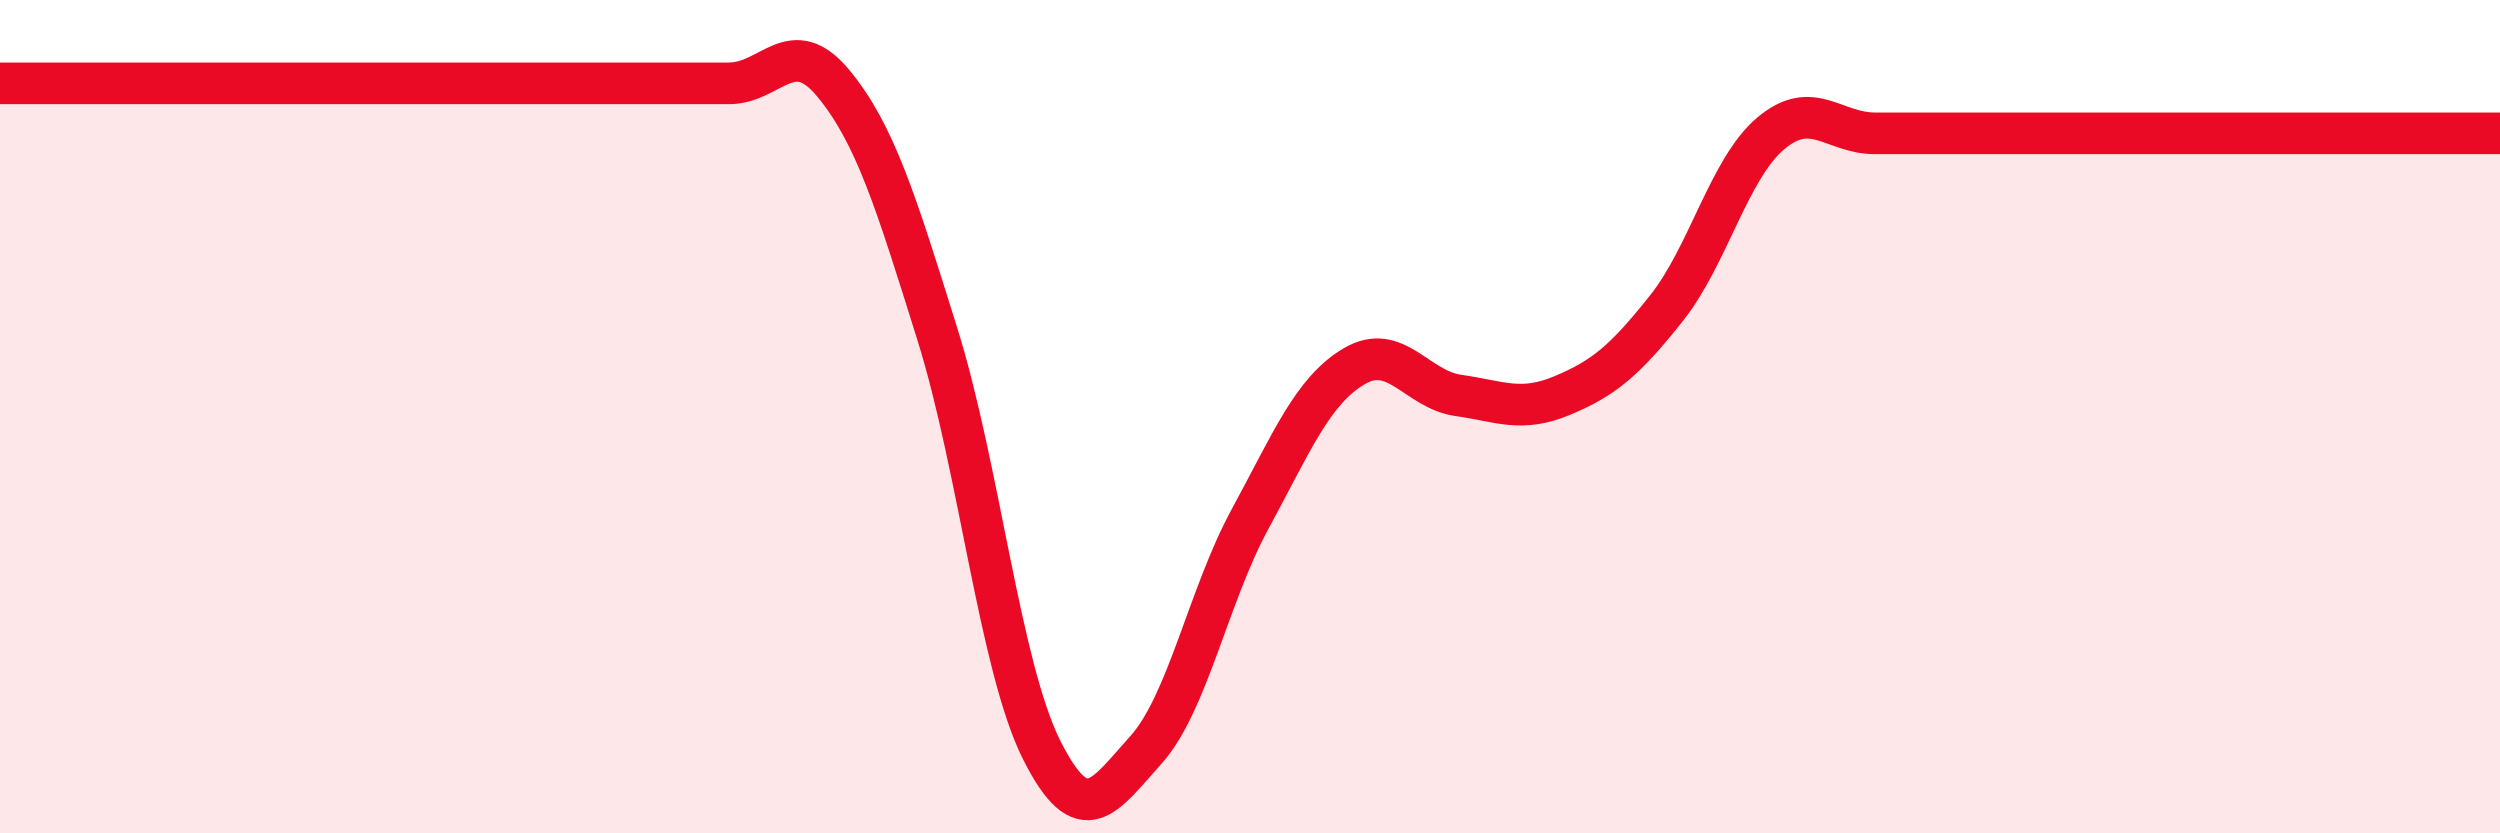 
    <svg width="60" height="20" viewBox="0 0 60 20" xmlns="http://www.w3.org/2000/svg">
      <path
        d="M 0,2 C 0.5,2 1.5,2 2.5,2 C 3.5,2 4,2 5,2 C 6,2 6.5,2 7.5,2 C 8.5,2 9,2 10,2 C 11,2 11.5,2 12.5,2 C 13.5,2 14,2 15,2 C 16,2 16.5,2 17.5,2 C 18.5,2 19,0.79 20,2 C 21,3.21 21.5,4.83 22.5,8.03 C 23.5,11.23 24,16.01 25,18 C 26,19.99 26.5,19.11 27.5,18 C 28.5,16.89 29,14.3 30,12.46 C 31,10.62 31.5,9.38 32.5,8.79 C 33.5,8.2 34,9.35 35,9.49 C 36,9.63 36.5,9.91 37.5,9.49 C 38.5,9.07 39,8.65 40,7.39 C 41,6.13 41.5,4.04 42.5,3.2 C 43.5,2.36 44,3.2 45,3.2 C 46,3.2 46.5,3.2 47.5,3.2 C 48.5,3.2 49,3.2 50,3.2 C 51,3.2 51.5,3.2 52.5,3.2 C 53.5,3.2 53.5,3.2 55,3.2 C 56.5,3.2 59,3.2 60,3.2L60 20L0 20Z"
        fill="#EB0A25"
        opacity="0.1"
        stroke-linecap="round"
        stroke-linejoin="round"
      />
      <path
        d="M 0,2 C 0.5,2 1.5,2 2.5,2 C 3.5,2 4,2 5,2 C 6,2 6.5,2 7.5,2 C 8.5,2 9,2 10,2 C 11,2 11.5,2 12.5,2 C 13.5,2 14,2 15,2 C 16,2 16.5,2 17.5,2 C 18.5,2 19,0.79 20,2 C 21,3.21 21.5,4.83 22.5,8.03 C 23.5,11.23 24,16.01 25,18 C 26,19.99 26.5,19.11 27.5,18 C 28.5,16.89 29,14.3 30,12.46 C 31,10.62 31.5,9.38 32.5,8.79 C 33.5,8.2 34,9.35 35,9.49 C 36,9.63 36.5,9.91 37.5,9.49 C 38.5,9.07 39,8.65 40,7.39 C 41,6.13 41.5,4.04 42.5,3.2 C 43.5,2.36 44,3.2 45,3.2 C 46,3.2 46.5,3.2 47.5,3.2 C 48.5,3.2 49,3.2 50,3.2 C 51,3.2 51.5,3.2 52.5,3.2 C 53.5,3.2 53.5,3.2 55,3.2 C 56.5,3.2 59,3.2 60,3.2"
        stroke="#EB0A25"
        stroke-width="1"
        fill="none"
        stroke-linecap="round"
        stroke-linejoin="round"
      />
    </svg>
  